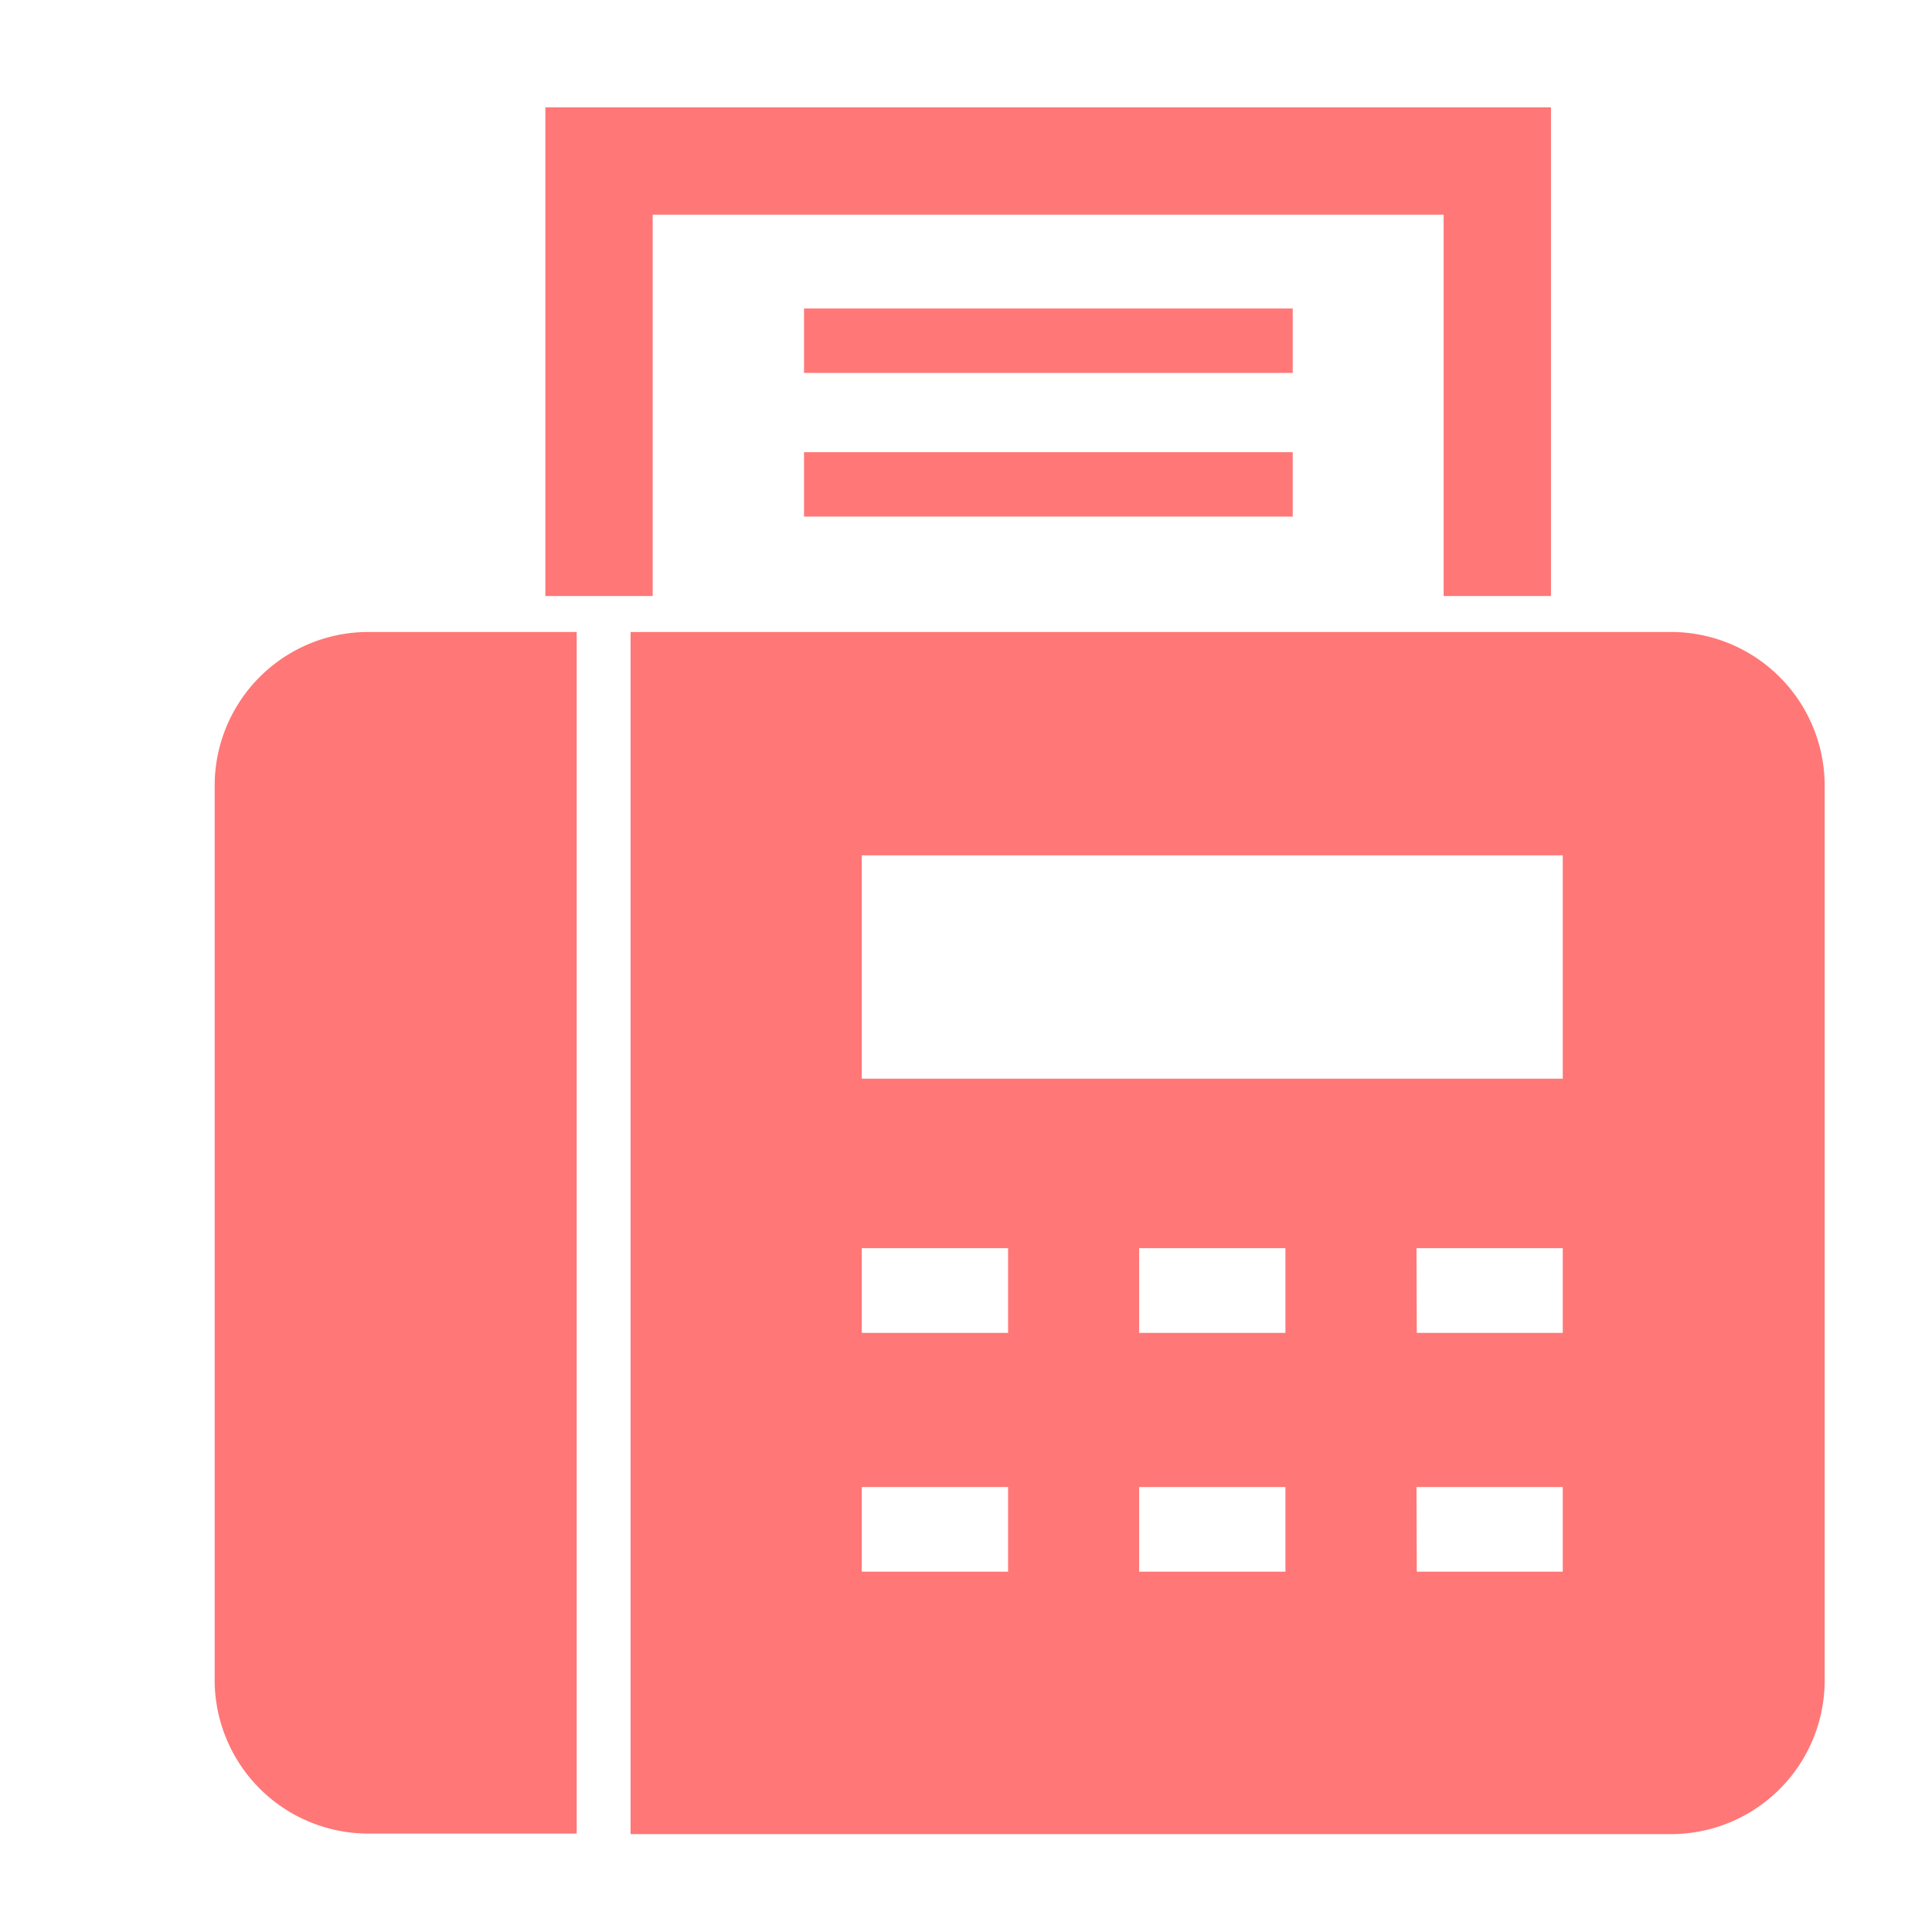 <svg xmlns="http://www.w3.org/2000/svg" width="18" height="18" viewBox="0 0 18 18">
  <g id="グループ_1446" data-name="グループ 1446" transform="translate(13099 -3012)">
    <rect id="長方形_570" data-name="長方形 570" width="18" height="18" transform="translate(-13099 3012)" fill="none"/>
    <path id="svg0" d="M3.081,0V4.553h1V1H11.45V4.553h1V0Zm2.41,1.874v.6h4.553v-.6Zm0,1.339v.6h4.553v-.6ZM1.435,4.888A1.432,1.432,0,0,0,0,6.323v8.325a1.432,1.432,0,0,0,1.435,1.435H3.373V4.888Zm2.44,0v11.2h9.689A1.432,1.432,0,0,0,15,14.648V6.323a1.432,1.432,0,0,0-1.435-1.435ZM6.029,6.969H12.56V9.05H6.029Zm0,3.66H7.392v.789H6.029Zm2.584,0H9.976v.789H8.613Zm2.584,0H12.56v.789H11.2ZM6.029,12.854H7.392v.789H6.029Zm2.584,0H9.976v.789H8.613Zm2.584,0H12.56v.789H11.2Z" transform="translate(-13097 3013)" fill="#f77"/>
  </g>
</svg>
